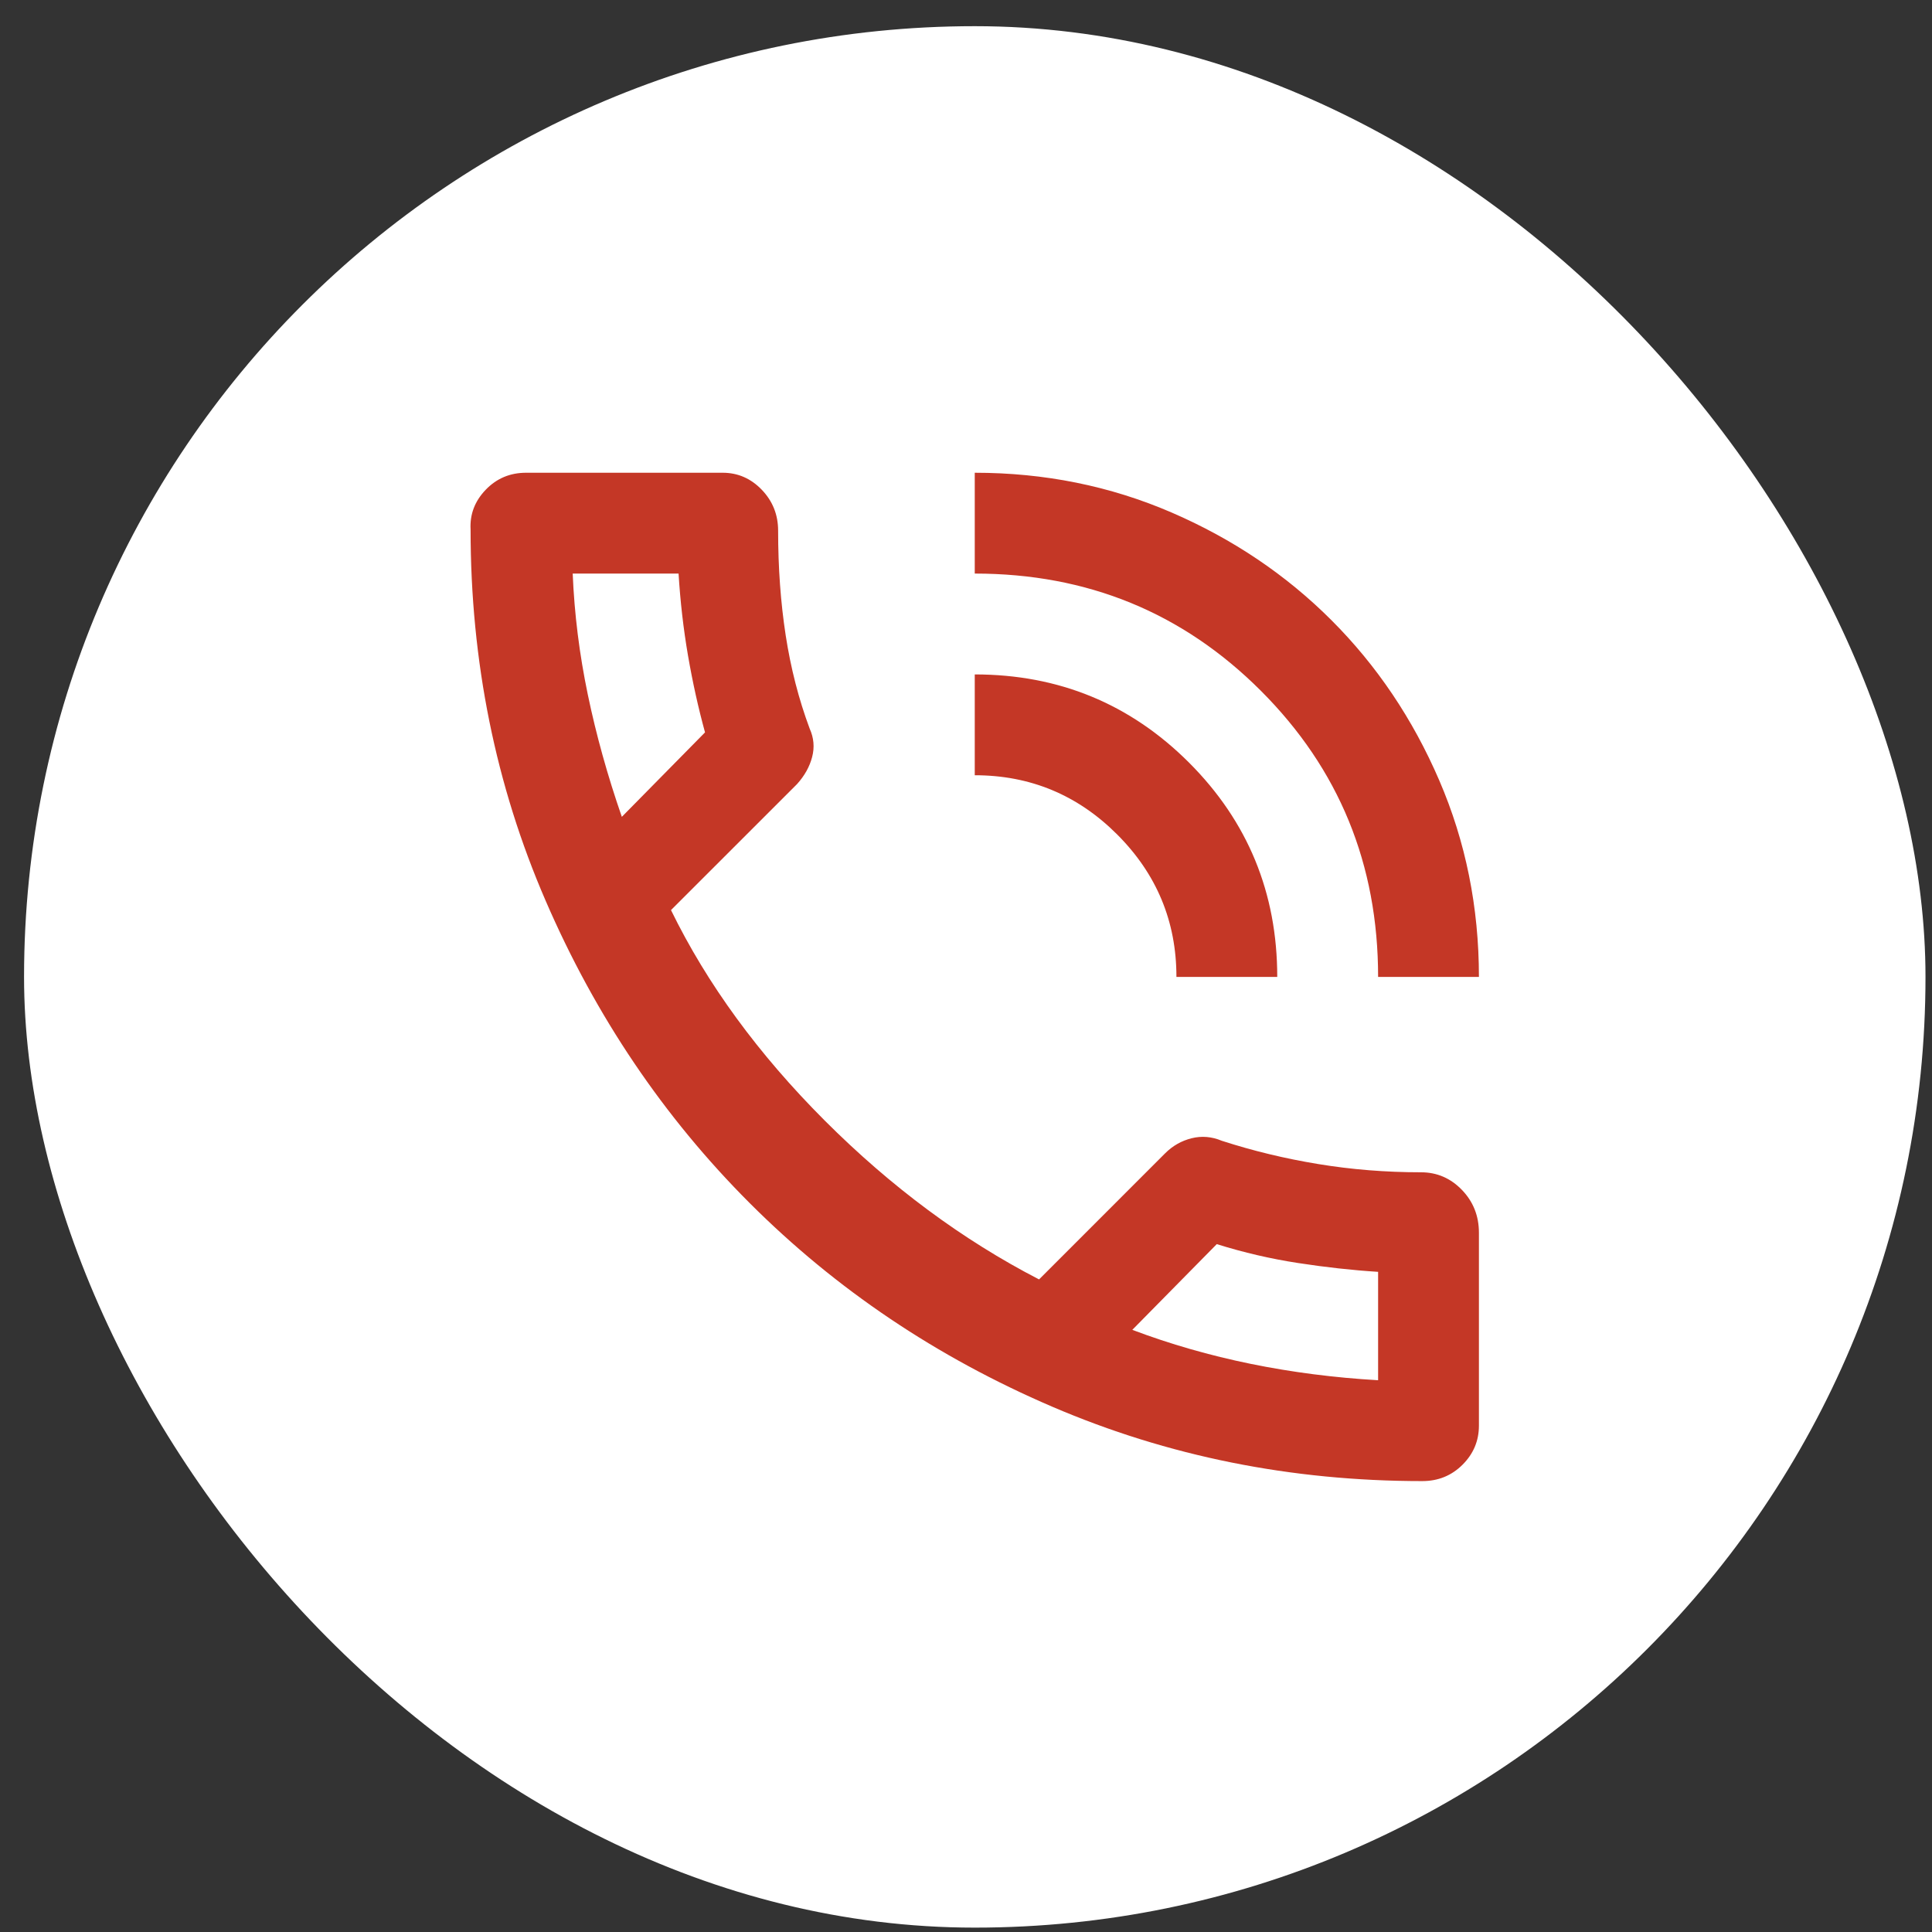 <svg width="49" height="49" viewBox="0 0 49 49" fill="none" xmlns="http://www.w3.org/2000/svg">
<rect x="0" y="0" width="49" height="49" fill="#333333" stroke="none"/>
<rect x="0.61" y="0.664" width="48.225" height="48.225" rx="24.113" fill="white"/>
<mask id="mask0_113_847" style="mask-type:alpha" maskUnits="userSpaceOnUse" x="9" y="9" width="32" height="32">
<rect x="9.378" y="9.432" width="30.689" height="30.689" fill="#D9D9D9"/>
</mask>
<g mask="url(#mask0_113_847)">
<path d="M36.071 37.564C32.746 37.564 29.619 36.935 26.689 35.678C23.758 34.42 21.201 32.7 19.017 30.516C16.832 28.331 15.105 25.773 13.838 22.843C12.569 19.913 11.935 16.774 11.935 13.428C11.914 13.045 12.042 12.709 12.319 12.421C12.596 12.133 12.937 11.99 13.342 11.99H18.329C18.712 11.99 19.043 12.133 19.32 12.421C19.597 12.709 19.735 13.055 19.735 13.46C19.735 14.398 19.799 15.282 19.927 16.114C20.055 16.945 20.257 17.733 20.535 18.479C20.641 18.714 20.662 18.953 20.598 19.198C20.535 19.443 20.407 19.673 20.215 19.886L17.018 23.082C17.934 24.958 19.235 26.737 20.918 28.421C22.602 30.105 24.413 31.447 26.353 32.449L29.549 29.252C29.741 29.06 29.965 28.933 30.221 28.869C30.476 28.805 30.732 28.826 30.988 28.933C31.776 29.188 32.591 29.385 33.433 29.523C34.275 29.662 35.144 29.732 36.039 29.732C36.444 29.732 36.79 29.881 37.078 30.179C37.366 30.478 37.509 30.84 37.509 31.266V36.157C37.509 36.541 37.371 36.871 37.094 37.148C36.817 37.425 36.476 37.564 36.071 37.564ZM28.718 33.728C29.677 34.09 30.679 34.378 31.723 34.591C32.767 34.804 33.844 34.942 34.952 35.006V32.257C34.291 32.215 33.615 32.14 32.922 32.033C32.23 31.927 31.542 31.767 30.86 31.554L28.718 33.728ZM34.952 24.777C34.952 21.921 33.961 19.502 31.979 17.52C29.997 15.538 27.578 14.547 24.722 14.547V11.99C26.491 11.99 28.153 12.325 29.709 12.996C31.265 13.668 32.618 14.579 33.769 15.73C34.92 16.881 35.831 18.234 36.502 19.79C37.173 21.346 37.509 23.008 37.509 24.777H34.952ZM29.837 24.777C29.837 23.37 29.336 22.166 28.334 21.164C27.333 20.163 26.129 19.662 24.722 19.662V17.105C26.853 17.105 28.665 17.851 30.157 19.342C31.648 20.834 32.394 22.646 32.394 24.777H29.837ZM15.771 20.717L17.881 18.575C17.711 17.957 17.567 17.307 17.449 16.625C17.332 15.943 17.253 15.25 17.21 14.547H14.525C14.567 15.57 14.695 16.593 14.908 17.616C15.121 18.639 15.409 19.673 15.771 20.717Z" fill="#C43726"/>
</g>
</svg>
